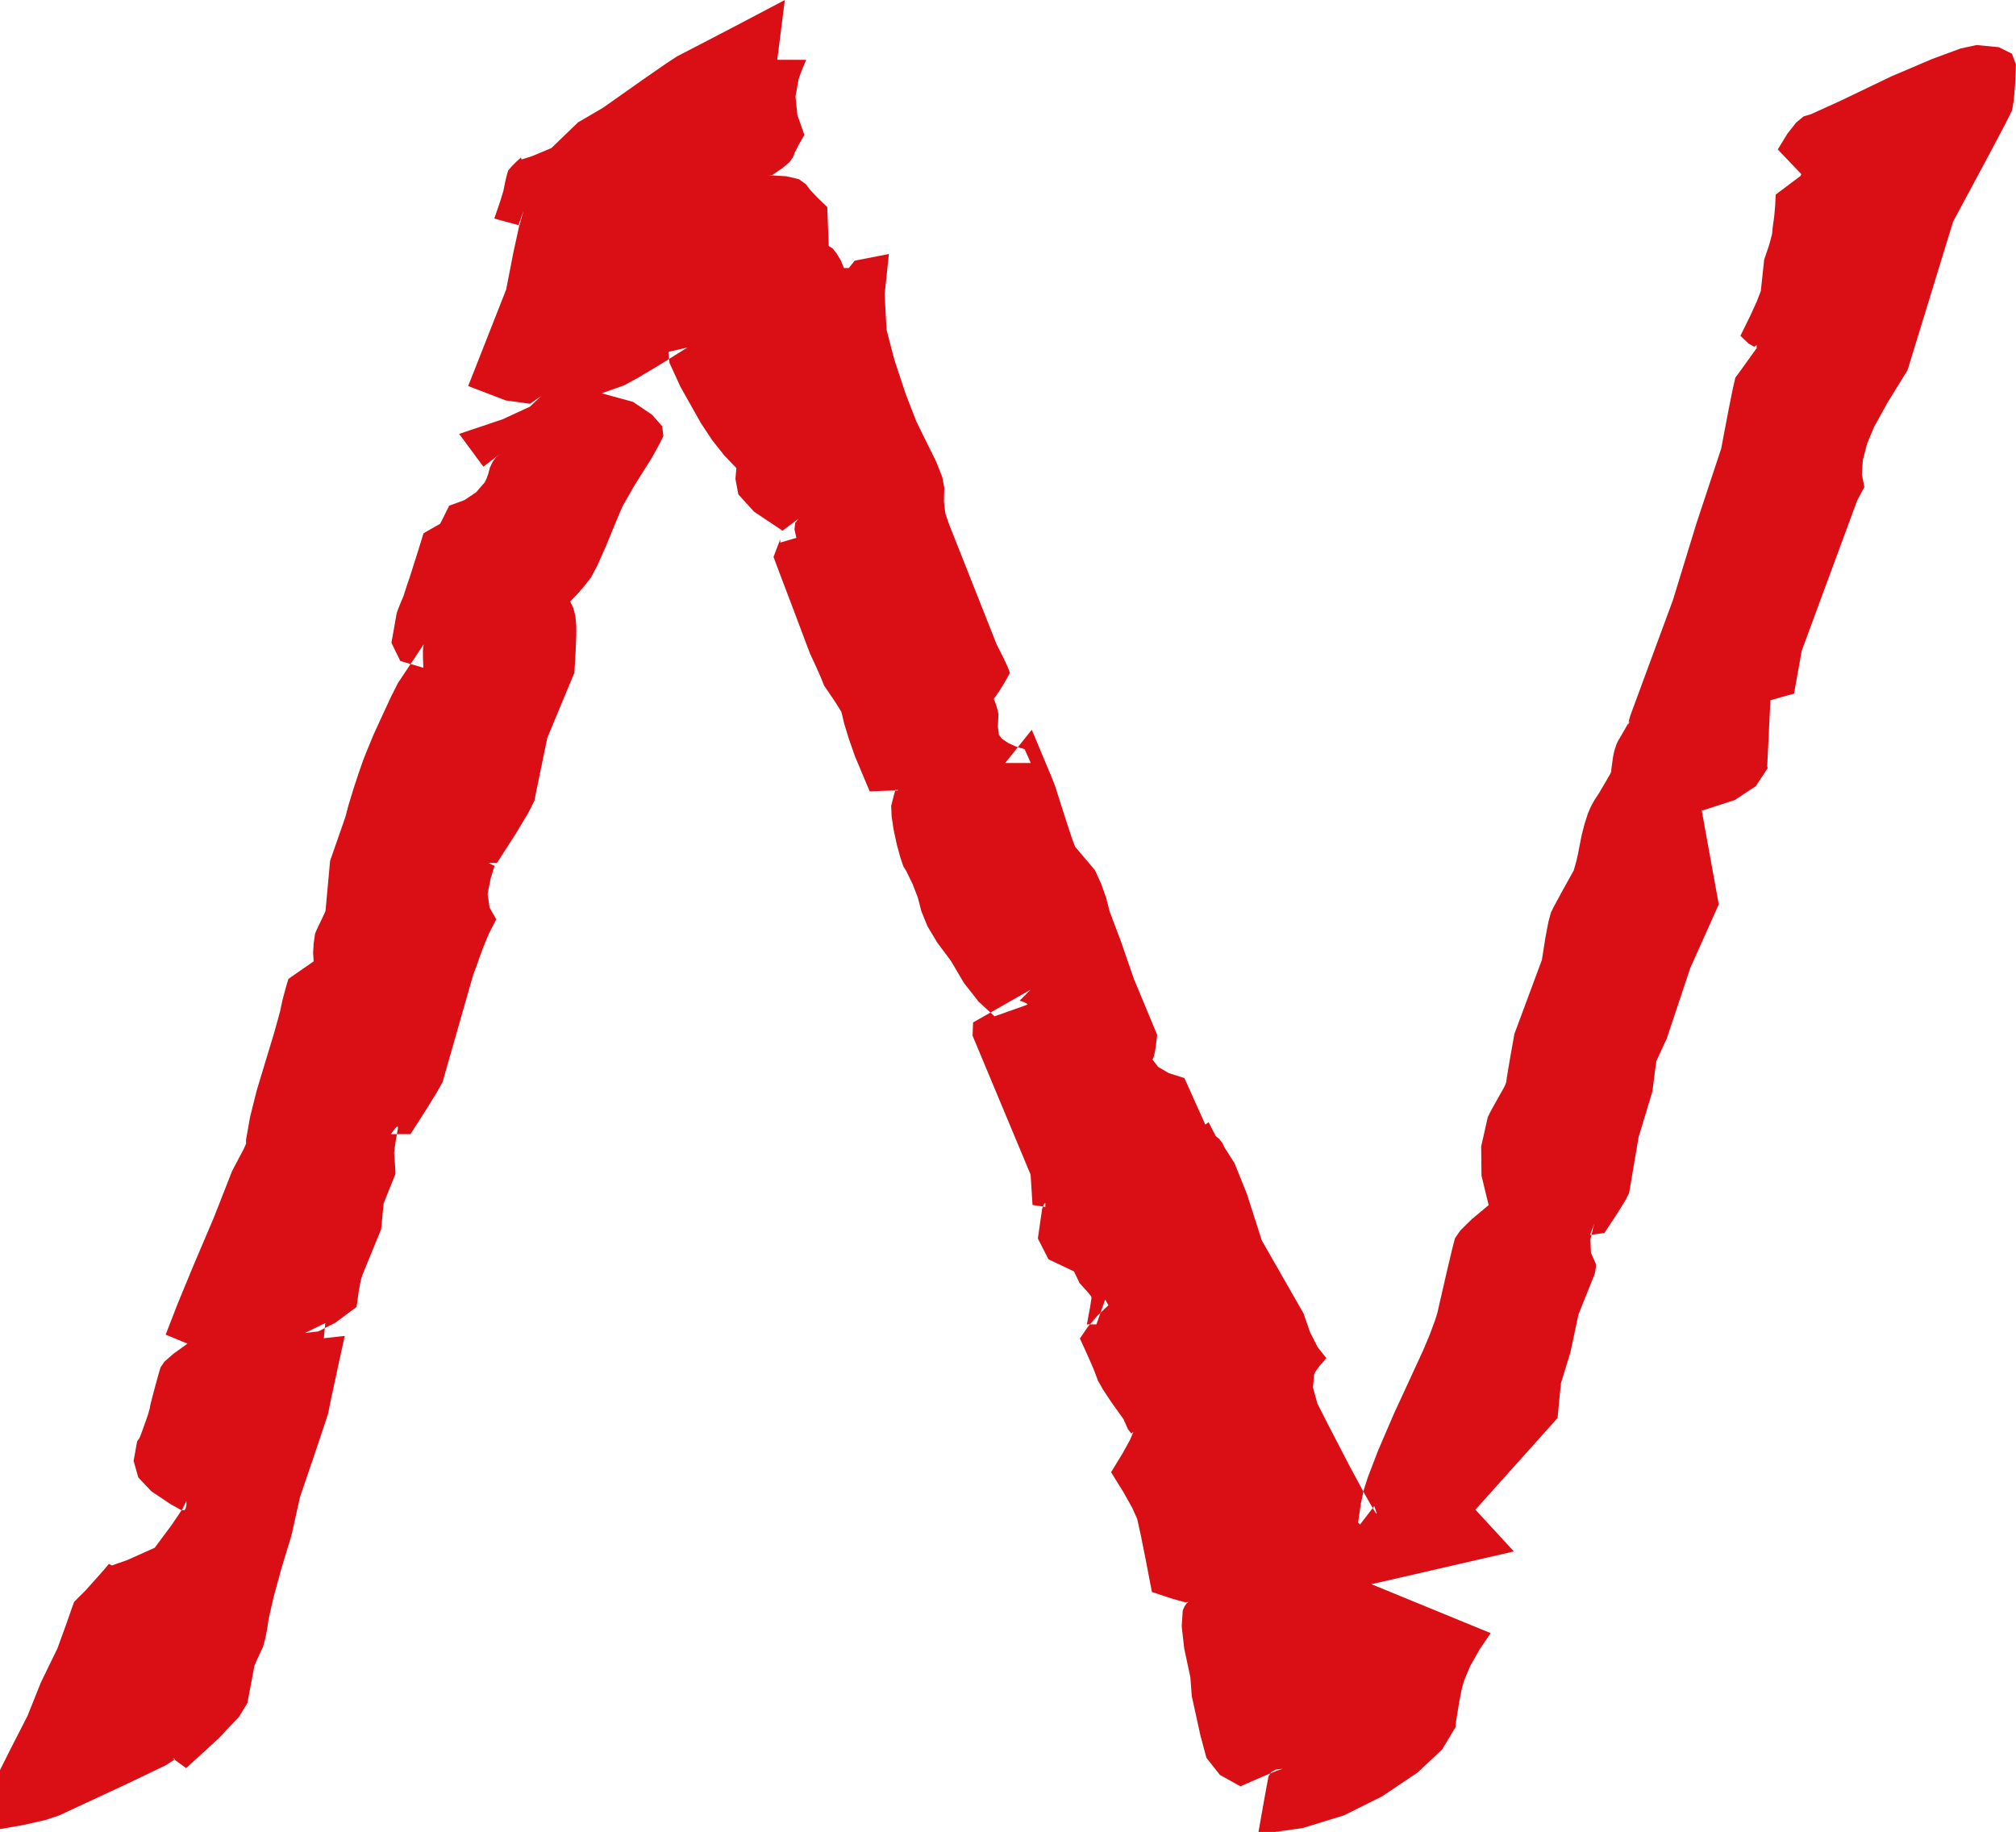 <svg id="Laag_1" data-name="Laag 1" xmlns="http://www.w3.org/2000/svg" viewBox="0 0 513.02 466.22"><defs><style>.cls-1{fill:#d90f15;fill-rule:evenodd;}</style></defs><g id="N"><path id="Path_45" data-name="Path 45" class="cls-1" d="M199.72,0l-1.93,15.23h7.37l-.86,2-.64,1.66-.44,1.3-.79,4.36.48,4.71,1.78,5.07-1.4,2.46-1,1.94-.54,1.4-.91,1.19-1.78,1.5-2.63,1.77h-1l4.67.26,3.22.76,1.77,1.28,1.09,1.45,1.81,1.93,2.53,2.42.37,9.91,1,.63,1,1.25,1.11,1.86.75,1.87H216l1.5-1.87,8.7-1.7-1.08,10.31.49,9,2,7.66,2.93,8.83,2.66,6.85,2.39,4.86,2.61,5.25,1.58,4,.52,2.73-.09,3.51.36,3,.82,2.46L253.62,164l1.72,3.38,1.12,2.42.54,1.45-1.42,2.56L254.21,176l-1.32,1.87.51,1.28.4,1.3.29,1.29-.16,3.16.27,2.1.74,1,1.66,1.11,1.94.89,2.2.67,1.57,3.51h-6.53l6.78-8.46,3,7.17,2,4.76.92,2.34,2.45,7.72,1.69,5.16.94,2.58,5.07,6,1.59,3.47,1.25,3.51.9,3.52,2.79,7.39,3.38,9.78,5.93,14.25-.4,3.33-.4,2.1-.4.85,1.44,1.87,2.69,1.57,4,1.27,5.32,11.85.84-.61,1.81,3.51.91.76.76,1,.63,1.26,2.49,3.9,3.15,7.85,3.78,11.8,10.64,18.61,1.66,4.79,1.93,3.79,2.2,2.76-1.74,2-1.05,1.45-.35.87-.26,3.19,1.12,4.06,2.54,5L343.38,373l3.91,7.25,2.16,3.76.79,1.26.08-.24-.61-1.75L346.08,388l-.36-.49-.11.18v-.28l.11-.74.58-4,.76-3.55,1-3.11,2.63-6.86,4-9.31,5.42-11.75,2-4.35,1.69-4,1.37-3.71.37-1.14.33-1.17.26-1.19,2.07-9,1.38-5.81.67-2.58,1.33-1.95,2.86-2.83,4.38-3.67L377,299.2l-.08-7.44,1.69-7.48.62-1.26,1.37-2.49,2.11-3.74.23-.47.2-.49.18-.49.12-1.08.68-4.07,1.25-7.05,7-18.85.9-5.69.76-4,.64-2.36.7-1.42,1.93-3.58,3.19-5.76.08-.31.08-.28.07-.25.4-1.39.4-1.74.4-2.07.57-2.87.72-2.83.89-2.76.73-1.7.93-1.69,1.12-1.69,1.84-3.14,1.06-1.85.24-.57,0-.4.17-1.19.27-2,.19-1,.24-.92.29-.91.11-.34.16-.4.22-.46,1.62-2.79,1-1.74.4-.69h0l-.09.33-.18.64,0-.58.17-.76.26-.95,10.88-29.5,5.92-19.32L438,114.16l1.79-9.42,1.2-6,.62-2.65.55-.73L444,92.82l3.06-4.27-.05-.19v-.24l.05-.29-.67.42L445,87.46l-2.11-2,2.46-5,1.73-3.79,1-2.6.09-.88.29-2.66.47-4.43,1.31-3.87.72-2.74.14-1.6L451.5,55l.24-2.79.13-2.69,6.29-4.72.24-.48-6-6.28L454.86,34l2.23-2.83L459,29.61l1.84-.54,7.45-3.39,13-6.24L491.71,15l7.21-2.66,4.07-.88,5.67.55L512,13.68l1,2.75-.22,5.28-.33,3.9L512,28.15l-1.82,3.62-5,9.43-8.17,15.21-11.6,37.82-5.1,8.25-3.42,6.2-1.74,4.16-1.1,4.2-.25,3.7.63,3.22-1.82,3.39-14.13,38.29-1.94,10.88-3.35.93-2,.57-.67.2L449.71,195l.12.49-3,4.56-5.35,3.54-7.74,2.52-.4.11h-.23l-.09-.11,4.23,23.33.13.72-7.25,16.19-6,18-.48,1-1.2,2.62-.72,1.58-.25.51-1,7.74-3.5,11.6-2.42,14.25-1,1.94-2.1,3.38-3.19,4.82-3.62.5.7-2,.32-.89-.05.2-.91,3.9.15,3.34,1.24,2.79,0,.94-.12.89-.2.84-4.11,10.24-2.05,9.67-2.41,7.84-.85,8.82-20.9,23.33,9.78,10.63L349,403.17l30.33,12.45-2.9,4.3-2.26,4-1.59,3.75-.57,2-.73,3.75-.88,5.48v.2l0,.24-.06.3-3.36,5.6-6.2,5.83-9.05,6.08L342,462l-10.51,3.23-11.34,1.59,1.26-7.17.89-4.92.51-2.65.67-1.08,1.19-.65,1.75-.21-1.52.5-3.59,1.49-5.65,2.48-5.22-2.9L307,447.35l-1.55-5.8-2.17-9.89-.37-4.84-1.56-7.31-.64-5.64.27-4,.43-1,.48-.73.55-.46-.83.1-3.1-.85-5.38-1.78-1.6-8.31-1.24-6.2-.91-4.1-1.32-2.93-2.22-3.94-3.1-5,2.89-4.73,1.89-3.42.9-2.11-.55.4-.84-1.09-1.14-2.57-3-4.2-2.17-3.26-1.32-2.32-1.05-2.81L276.8,345l-2-4.36,2-2.93,2.41-2.82,2.85-2.71-.15-.27-.29-.48-.39-.69-.14.37-.73,2.1L279,337.05h-2.42l.82-4.38.36-2.39-.09-.36-.8-1-1-1.12-1.13-1.24-1.45-3-6.48-3.07-2.7-5.3,1.09-7.57.52-1.29.29-.17,0,1-3.26-.5-.49-7.73L247.5,263.59l.12-3.38,14.62-8.33-2.79,2.79,1,.31.69.32.39.32-.88.35-2.82,1-4.76,1.68L249,254.87l-3.7-4.71-3.33-5.65-3.46-4.62-2.5-4.18-1.53-3.77-.92-3.51L232.24,225l-1.66-3.41-.68-1.06-.76-2.22-.91-3.32-.86-4-.48-3.3-.11-2.6.73-2.87.39-1.33.08.21.32-.1.16,0v.18l-1.27,0-2.39.08-3.48.14-1.6-3.77-1.24-3-.9-2.11L216,188l-1.17-3.83-.71-3-1.61-2.57L211,176.36l-1.29-1.87-.72-1.83-1.2-2.74-1.69-3.64-4-10.63-3.1-8.17-2.16-5.73,1.71-4.52v.85l4.1-1.2-.48-2.15.17-1.59.79-1.08-4,3-7.24-4.84-4-4.39-.74-3.93.08-1,.08-.92.08-.85-3.14-3.3-3-3.78-2.83-4.27-5.26-9.33-2.79-6.09-.28-2.82,4.83-1.1L167.62,93l-5.39,3.21-3.46,1.88-5.68,2,8,2.18,4.83,3.27,2.58,2.9.32,2.52-.76,1.55-1,1.88-1.25,2.24-4.42,7-3,5.28-1.53,3.59-2.7,6.59L152,143.92l-1.57,3-1.55,2L147.1,151l-2,2.08.8,1.65.53,2.07.22,2.45v2.45l-.16,4-.32,5.51-6.89,16.55-1.81,8.77-1.09,5.32-.37,1.88-1.49,3-3.19,5.32-4.87,7.58h-2.17l1.56.72-1,3.26-.76,3.89.49,3.47,1.71,3-1.89,3.67L123,241l-1.08,2.93-.44,1.3-.48,1.33-.54,1.36-4.19,14.69-2.62,9.14-1,3.59-1.45,2.6-2.74,4.44-4,6.25h-5l1.11-1.51.6-.53.1.47-.49,2.84-.32,2.1-.16,1.35.2,2.81.12,1.8,0,.82-3,7.49L97,312.8,92.2,324.53,91.77,326l-.49,2.7-.54,3.91-5.38,4L81,338.84l-3.4.4,5.18-2.53-.37,3.86,5.32-.59-2,9.12-1.41,6.61-.84,4.08-1.12,3.42L80,370.26l-3.64,10.67-2.18,9.78-2.58,8.49-1.93,7.09L68.36,412,68,414.54l-.48,2.39-.59,2.19-.56,1.18-.73,1.57-.88,2-1.81,9.57-2.11,3.44-5.18,5.52-8.29,7.57-2.5-1.81-.93-.77.66.29-2.47,1.6L32.28,454l-17.19,8-3.59,1.2-5.76,1.29-7.93,1.39.09-5.72.29-4.16.46-2.55L-.26,451l2.79-5.58L7,436.68l3.38-8.46,4.23-8.7L17,412.94,18.37,409l.47-1.3.32-.34,1-1,1.6-1.59,2.79-3.12,2-2.25,1.15-1.4.76.4,3.91-1.37,7-3.13L43.75,388l2.69-4,1-2V383l-.16.77-.32.57-.89-.05-2.82-1.59-4.75-3.19-3.3-3.5L34,371.8l.9-5,.07-.1.2-.28.33-.47L36,364.7l.56-1.57.67-1.87.49-1.45.37-1.33.22-1.2,1.15-4.36.85-3.1.55-1.84,1-1.47,2.29-2,3.56-2.56-5.55-2.29,3-7.75L49.25,322l5.11-12,4.71-12,1.74-3.3L62,292.45l.61-1.37v-1l1-5.7,1.7-6.81,2.39-7.91,2.14-7.07,1.41-5.11.68-3.16.59-2.19.48-1.73.4-1.27.71-.51,2.13-1.48,3.57-2.48-.13-2.18.13-2.33.36-2.5.2-.54.29-.64.36-.75.9-1.89.6-1.28.31-.7L84,219.08,87.86,208l.14-.51.28-1.05.42-1.59L90,200.59l1.25-3.78,1.17-3.36,1-2.52L95,187.1,97.33,182l2.3-4.94,1.63-3.22,1-1.51,3.08-4.62,1.85-2.79.62-.93-.18,1.36,0,2,.1,2.59-5.86-1.72-2.26-4.62,1.34-7.57.4-1.12.57-1.41.72-1.7.45-1.39.51-1.59.61-1.75,1-3.15,1.2-3.78,1.37-4.43,4.23-2.42,2.3-4.6,3.85-1.4,3-2,2.19-2.54.46-.94.45-1.25.4-1.54.72-1.52.89-1.17,1-.82L123,118.76l-6.16-8.34,11-3.69,7-3.23,2.91-2.74-2.87,2-6.2-.86-9.54-3.66L128.8,73.7l1.83-9.4,1.45-6.6,1.07-3.82,0-.05L132.73,55l-.78,2.3-6.16-1.68,1.47-4.3.84-2.74.23-1.17.27-1.31.32-1.33.38-1.36,1.06-1.22,1.09-1.09,1.11-1,.16.48,2.58-.8,5-2.09,6.77-6.53,6.4-3.75,9.92-7,6.28-4.35,2.63-1.72,5.58-2.89L187,6.7,199.73,0"/></g></svg>